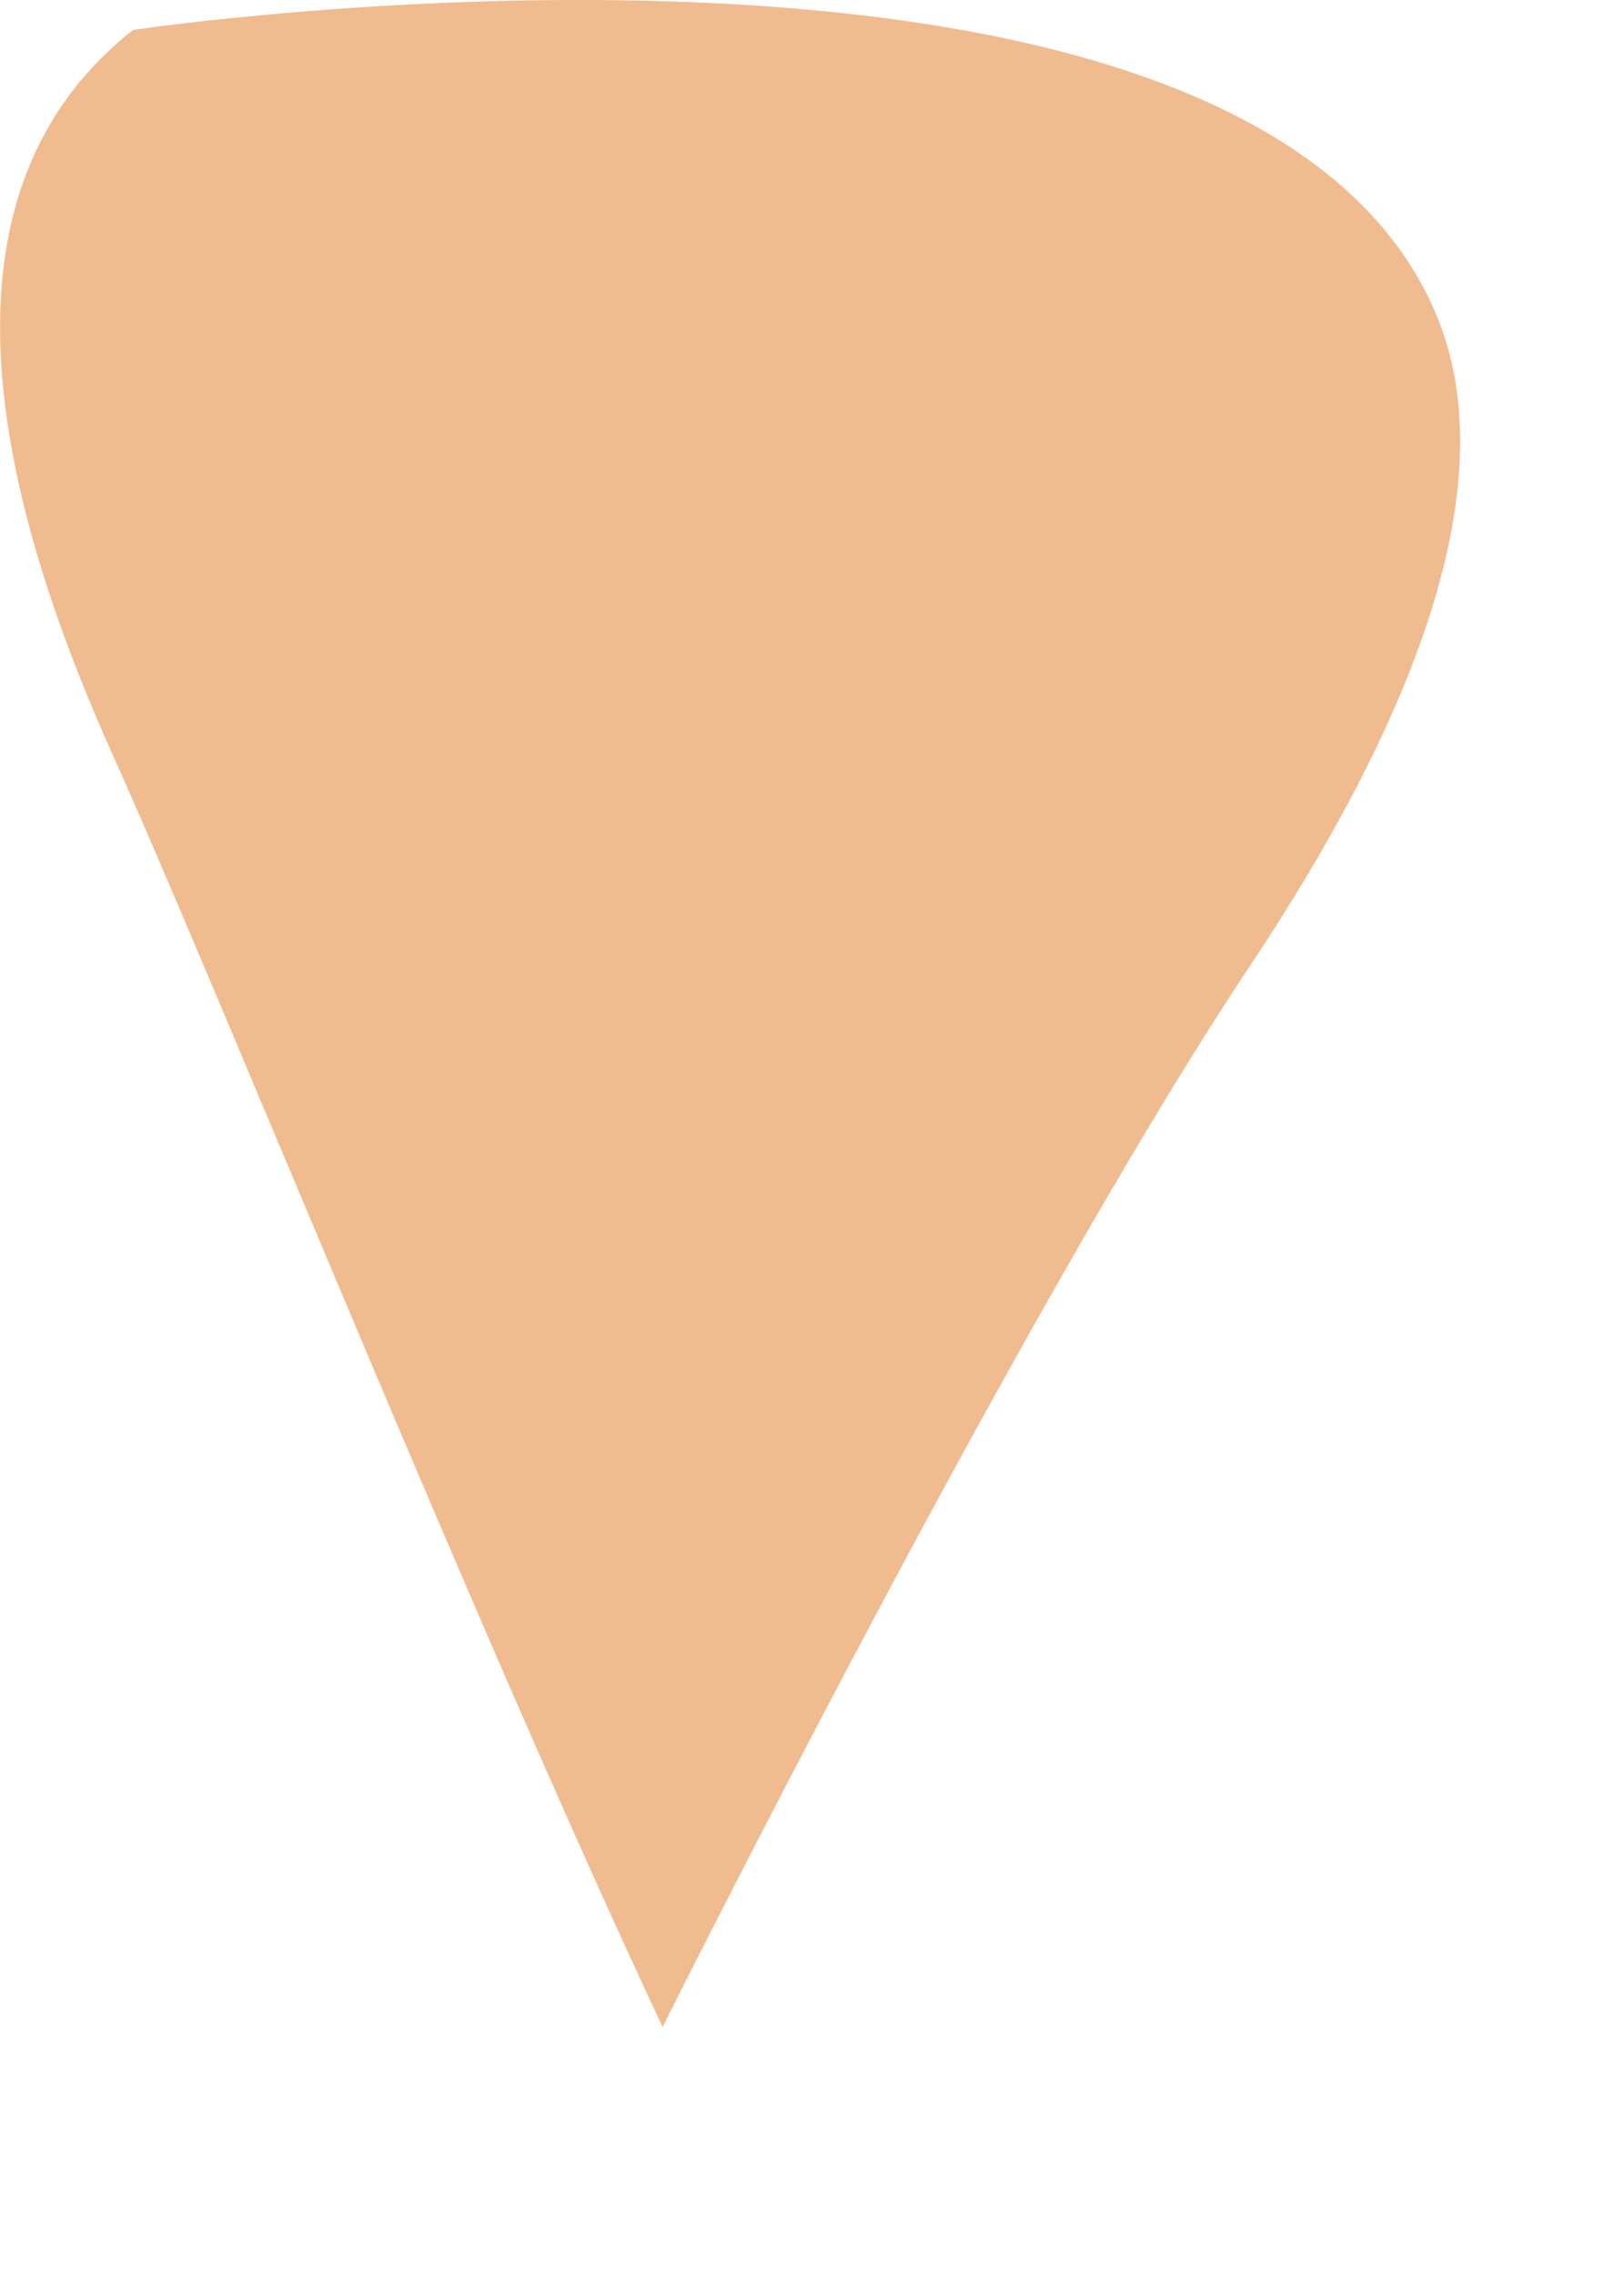 <?xml version="1.0" encoding="utf-8"?>
<svg xmlns="http://www.w3.org/2000/svg" fill="none" height="100%" overflow="visible" preserveAspectRatio="none" style="display: block;" viewBox="0 0 5 7" width="100%">
<path d="M0.415 0.088C-0.069 0.465 -0.176 1.158 0.345 2.318C0.666 3.03 1.444 4.967 2.04 6.237C2.04 6.237 3.129 4.054 3.841 2.983C4.33 2.252 4.665 1.475 4.405 0.93C3.776 -0.41 0.41 0.092 0.41 0.092L0.415 0.088Z" fill="#F0BB8F" id="Vector"/>
</svg>